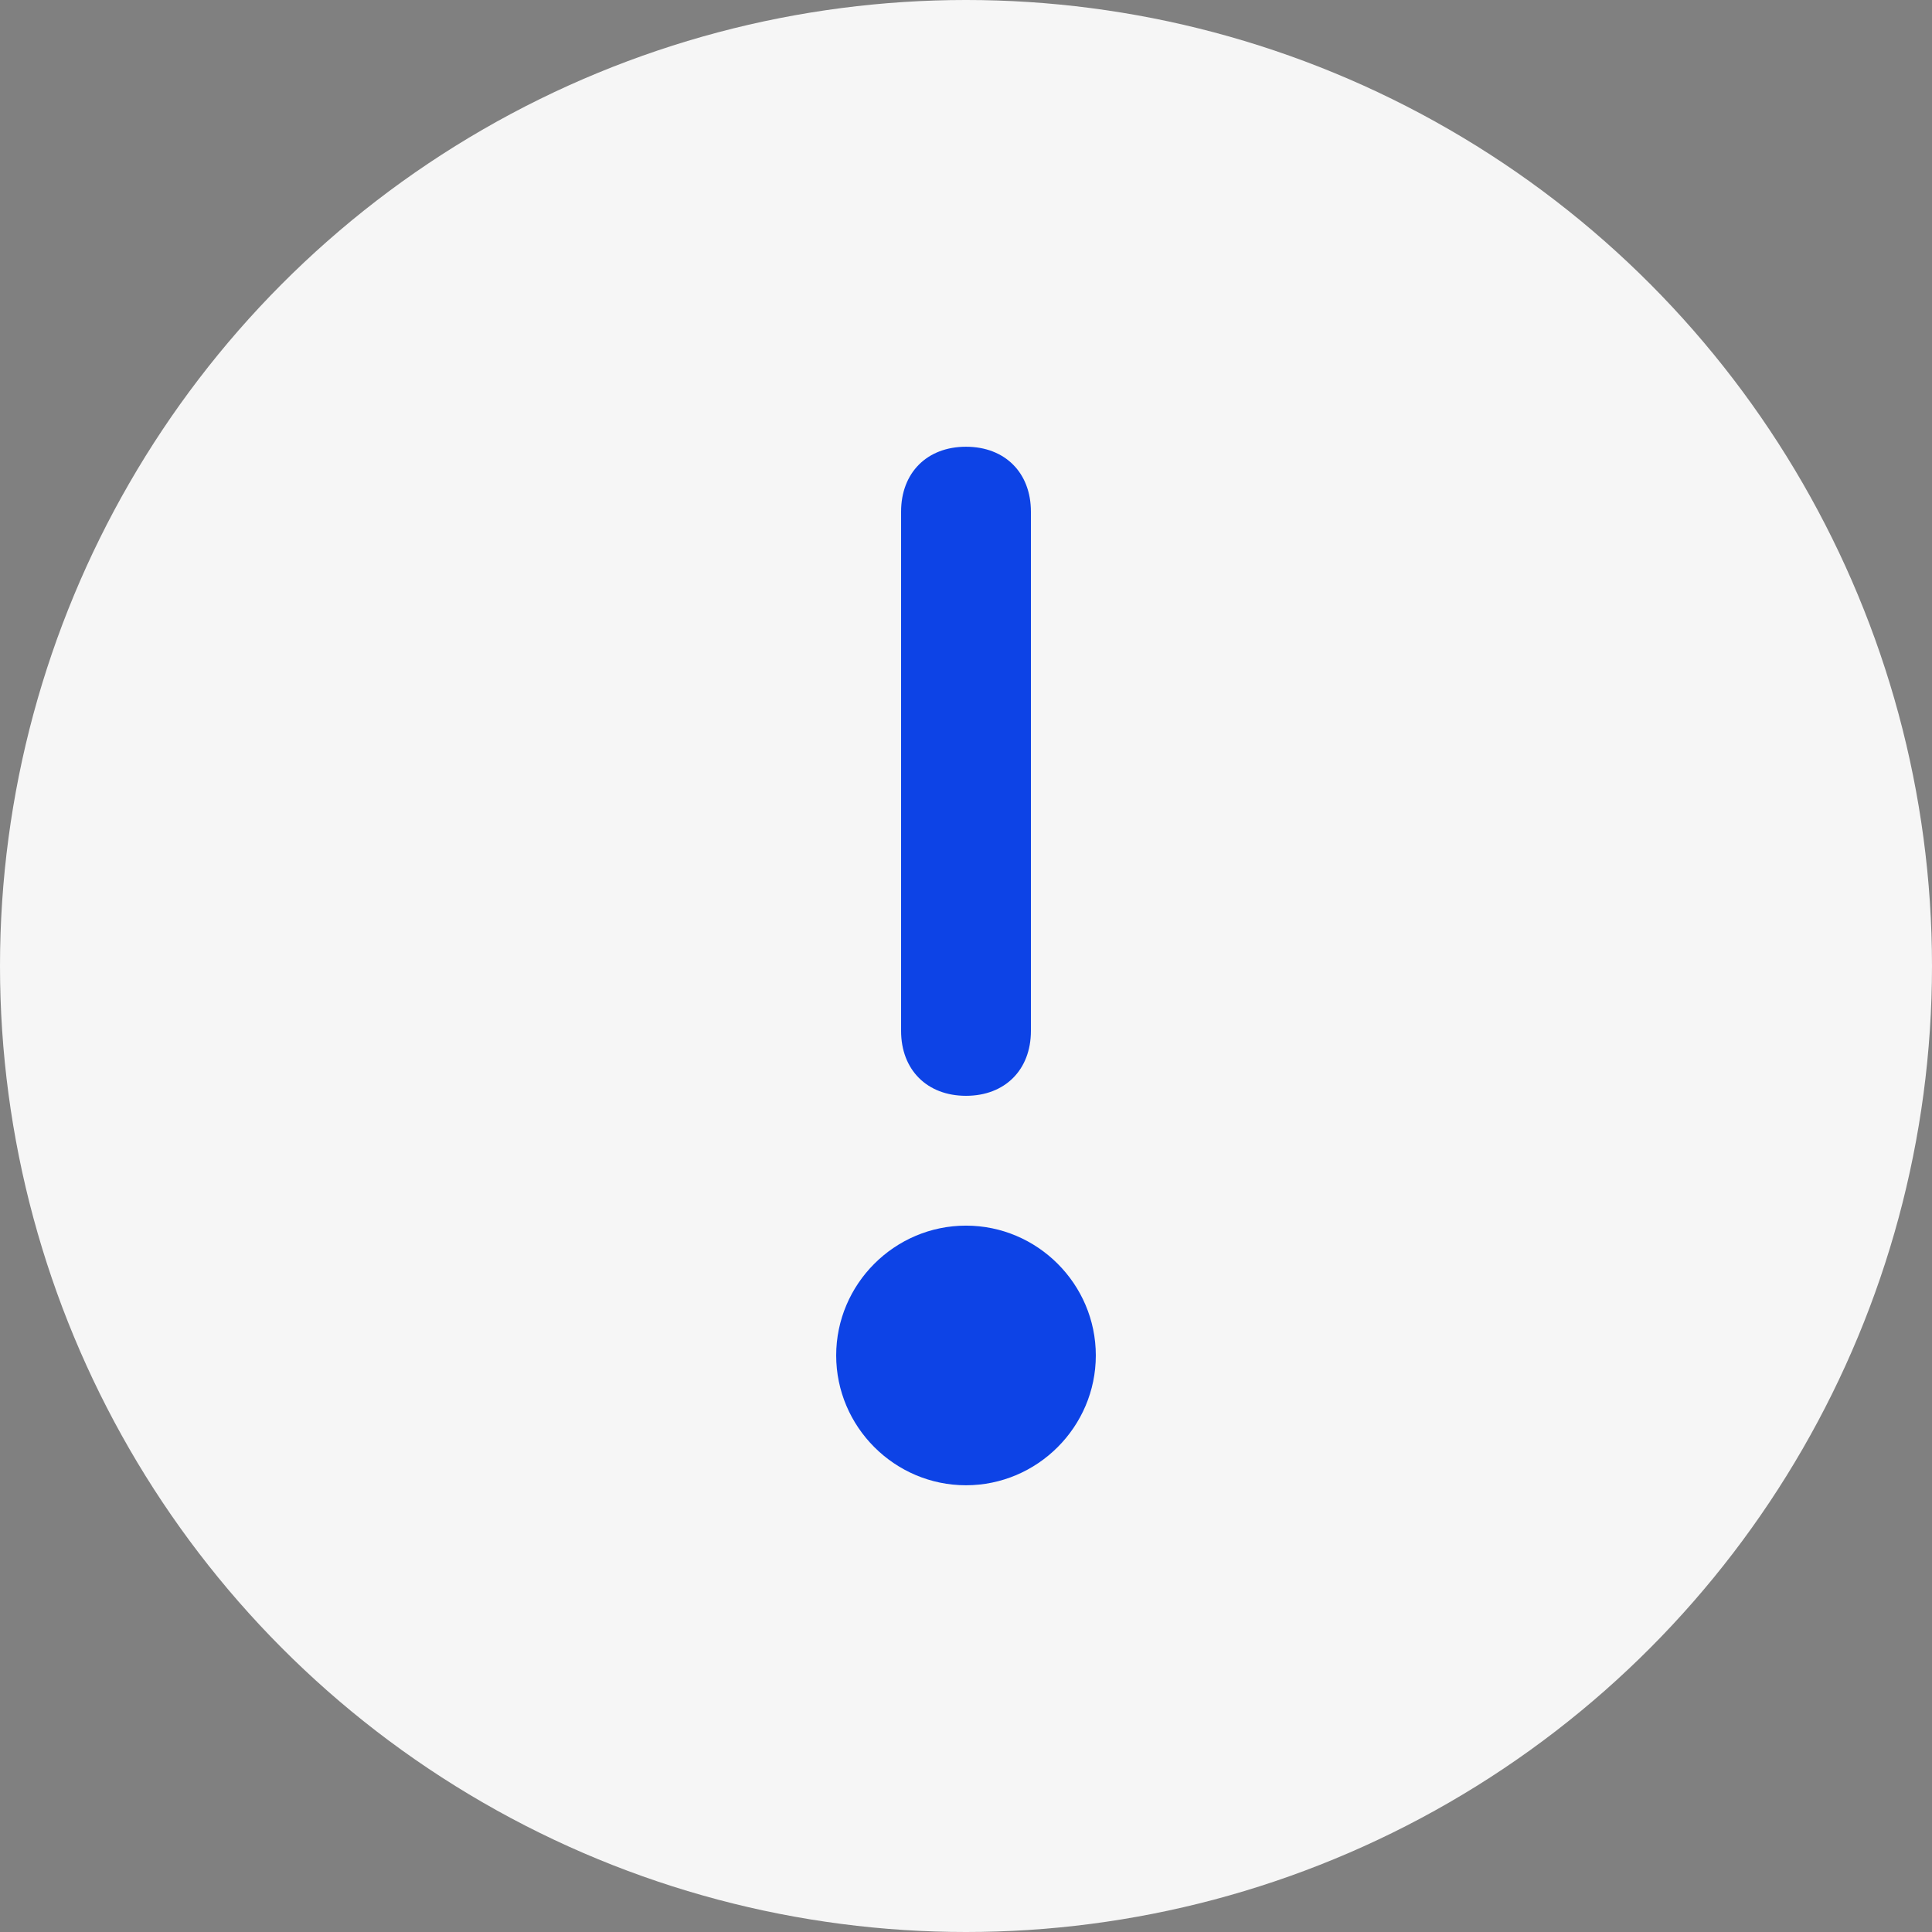 <?xml version="1.0" encoding="UTF-8"?>
<svg width="52px" height="52px" viewBox="0 0 52 52" version="1.1" xmlns="http://www.w3.org/2000/svg" xmlns:xlink="http://www.w3.org/1999/xlink">
    <rect x="0" y="0" width="52" height="52" fill="#808080" stroke="none"/>
    <title>Group 2</title>
    <g id="Page-1" stroke="none" stroke-width="1" fill="none" fill-rule="evenodd">
        <g id="Nosaltres&gt;-Fem-fact-checking" transform="translate(-1066, -710)">
            <g id="Group-2" transform="translate(1066, 710)">
                <circle id="Oval" fill="#F6F6F6" cx="26" cy="26" r="26"></circle>
                <g id="Group" transform="translate(22.506, 12.024)" fill="#0D43E6">
                    <path d="M1.747,1.747 C1.747,0.699 2.446,4.54747351e-13 3.494,4.54747351e-13 C4.542,4.54747351e-13 5.241,0.699 5.241,1.747 L5.241,15.723 C5.241,16.771 4.542,17.47 3.494,17.47 C2.446,17.47 1.747,16.771 1.747,15.723 L1.747,1.747 Z" id="Path"></path>
                    <path d="M3.494,27.952 C1.572,27.952 0,26.379 0,24.458 C0,22.536 1.572,20.964 3.494,20.964 C5.415,20.964 6.988,22.536 6.988,24.458 C6.988,26.379 5.415,27.952 3.494,27.952 Z" id="Path"></path>
                </g>
            </g>
        </g>
    </g>
</svg>
